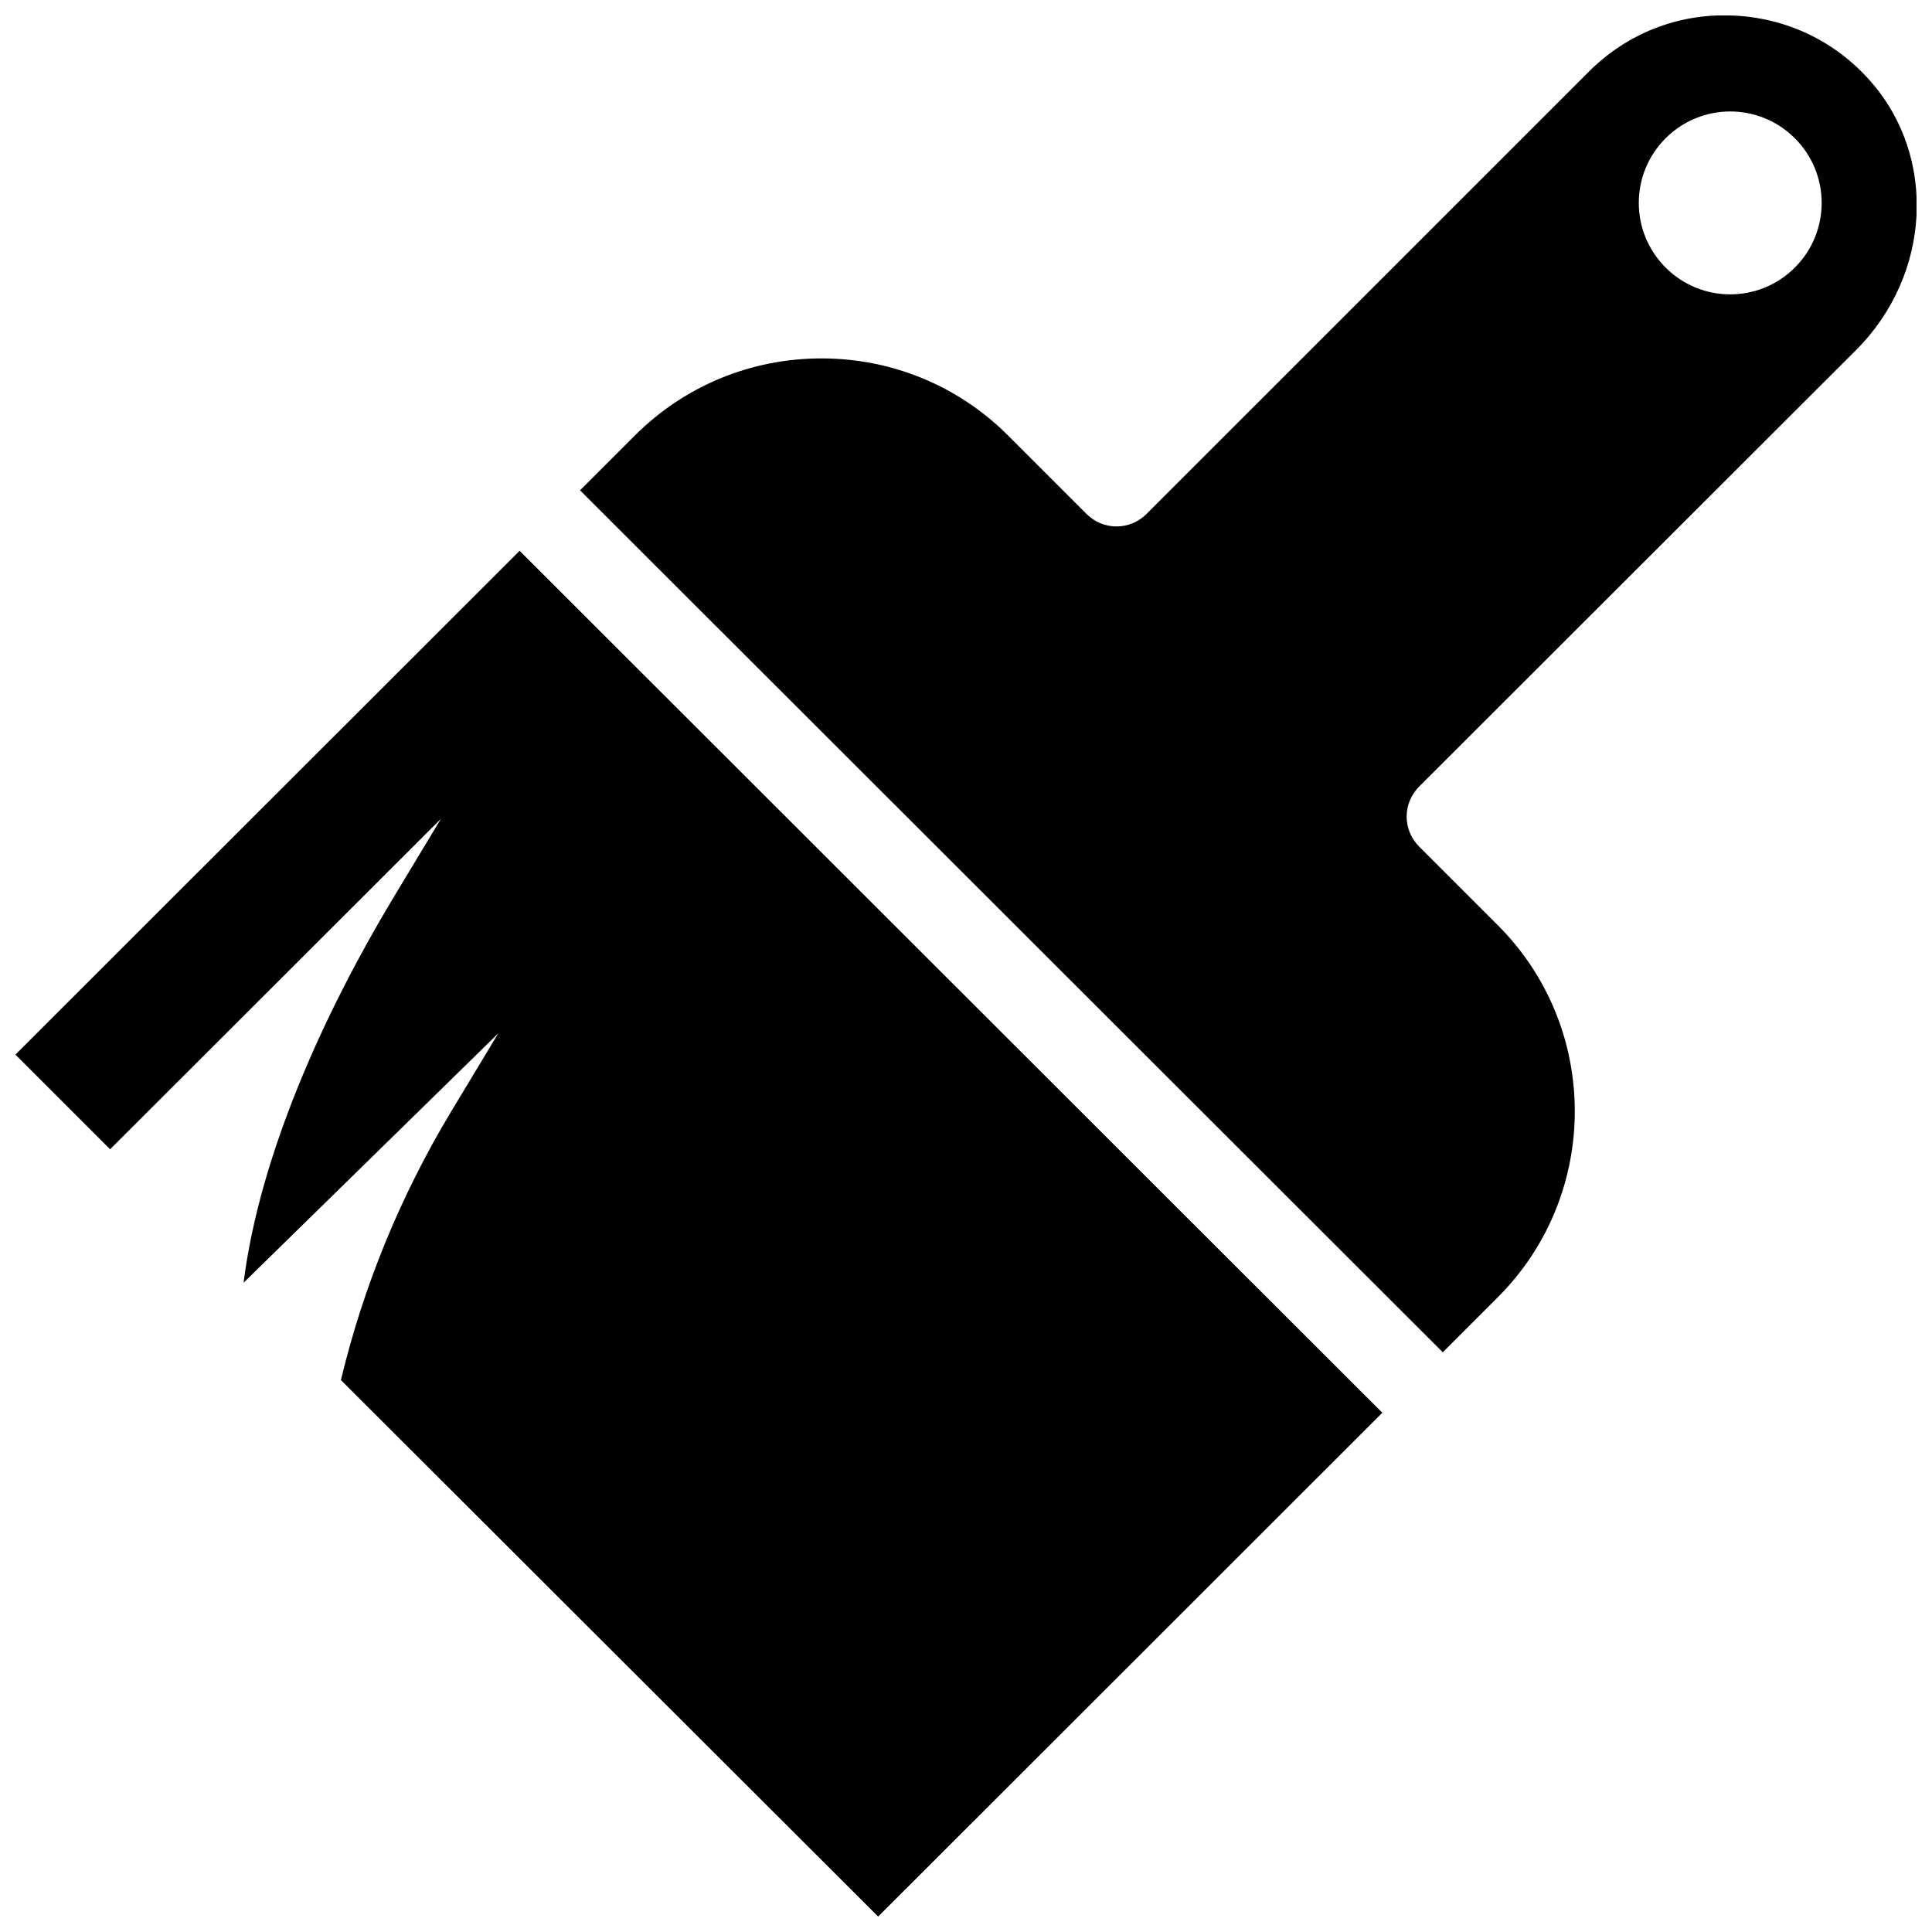 <?xml version="1.0" encoding="UTF-8"?>
<!-- Uploaded to: ICON Repo, www.iconrepo.com, Generator: ICON Repo Mixer Tools -->
<svg width="800px" height="800px" version="1.1" viewBox="144 144 512 512" xmlns="http://www.w3.org/2000/svg">
 <defs>
  <clipPath id="b">
   <path d="m297 148.09h354.9v354.91h-354.9z"/>
  </clipPath>
  <clipPath id="a">
   <path d="m148.09 289h362.91v362.9h-362.91z"/>
  </clipPath>
 </defs>
 <g>
  <g clip-path="url(#b)">
   <path d="m635.88 236.77c19.852-19.852 21.562-51.086 3.828-71.238-9.473-10.781-22.57-16.93-36.879-17.434-14.309-0.504-27.711 4.836-37.785 14.914l-117.19 117.18c-4.434 4.434-11.488 4.434-15.922 0l-20.758-20.758c-13.199-13.199-30.832-20.453-49.473-20.453s-36.273 7.254-49.473 20.453l-14.508 14.508 228.63 228.43 14.508-14.508c27.305-27.207 27.305-71.539 0-98.746l-20.758-20.758c-2.117-2.117-3.324-4.938-3.324-7.961 0-3.023 1.211-5.844 3.324-7.961zm-50.48-56.125c9.473-9.473 24.789-9.473 34.258 0 9.473 9.473 9.473 24.789 0 34.258-9.473 9.473-24.789 9.473-34.258 0-9.473-9.473-9.473-24.785 0-34.258z"/>
  </g>
  <g clip-path="url(#a)">
   <path d="m148.09 423.48 25.09 25.09 87.664-87.562-12.695 21.059c-18.039 30.027-35.27 67.613-39.602 101.87l67.512-66.102-12.695 21.059c-13.301 22.168-23.074 46.047-29.02 70.836l142.38 142.18 133.61-133.51-228.63-228.43z"/>
  </g>
 </g>
</svg>